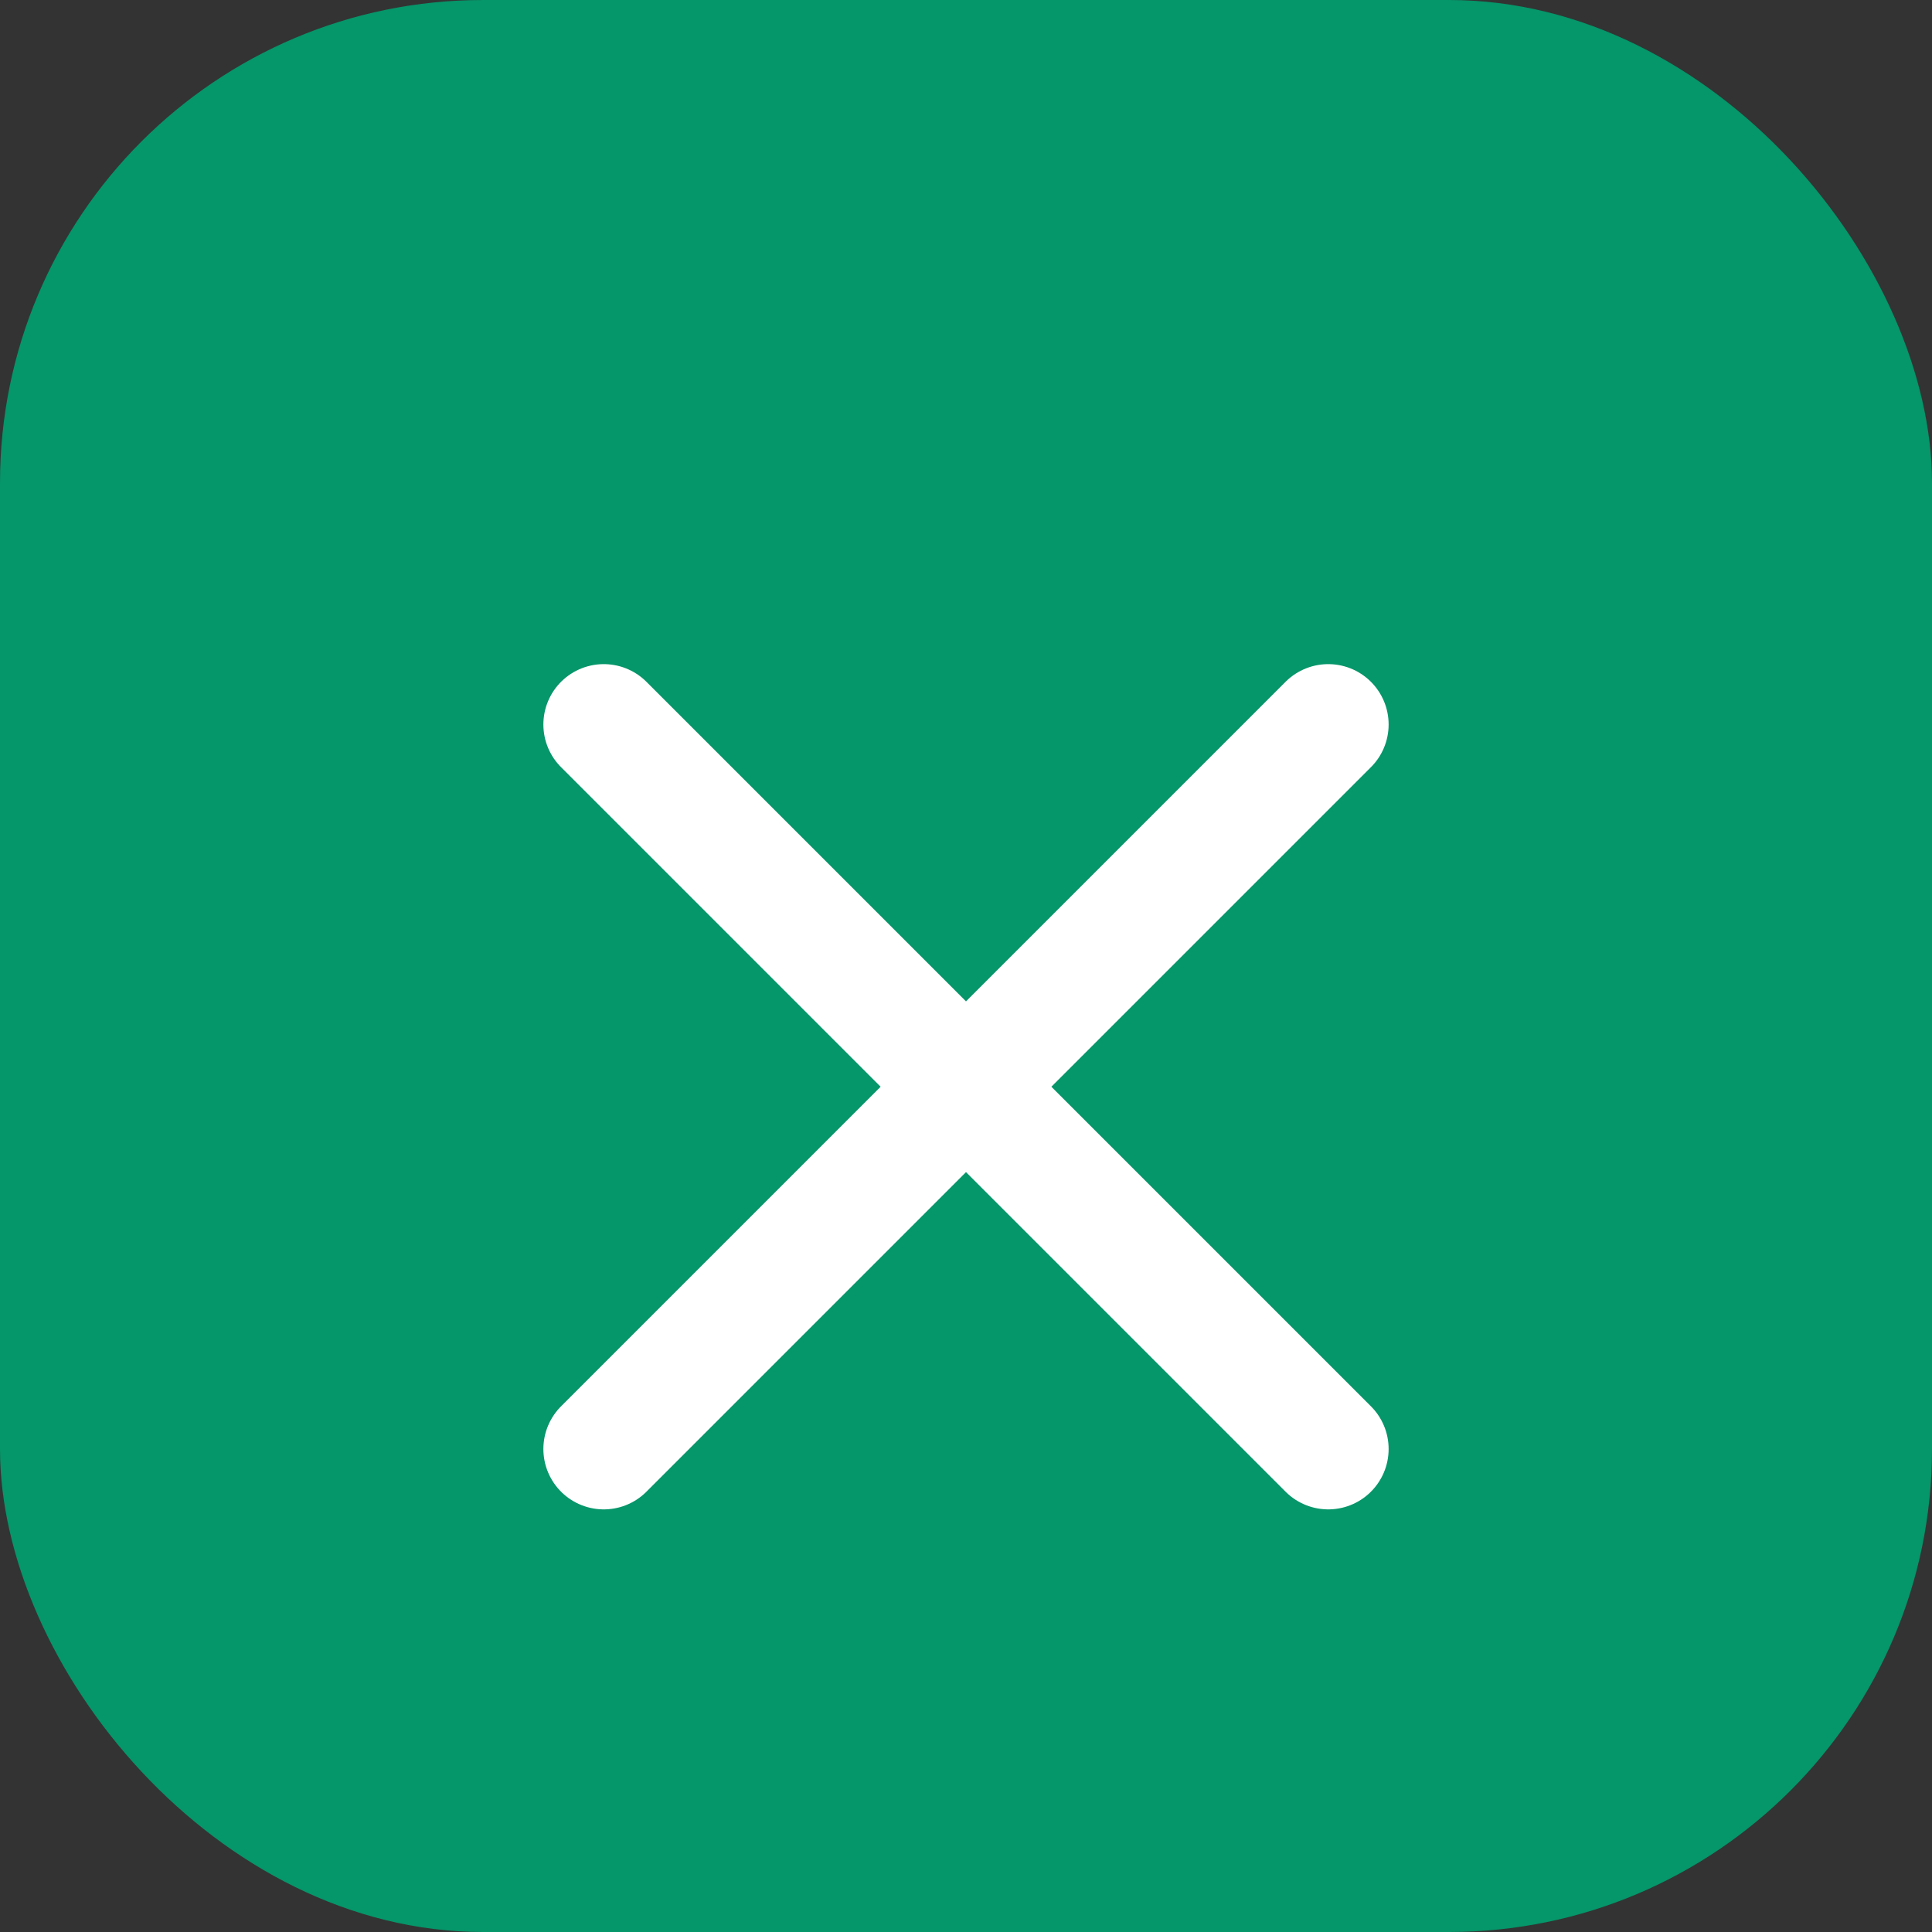 <?xml version="1.0" encoding="UTF-8"?>
<svg width="32" height="32" viewBox="0 0 32 32" fill="none" xmlns="http://www.w3.org/2000/svg">
  <rect x="0" y="0" width="32" height="32" fill="#333333" stroke="none"/>
  <rect width="32" height="32" rx="8" fill="#059669"/>
  <path d="M22 12L16 18M16 18L10 24M16 18L10 12M16 18L22 24" stroke="white" stroke-width="2" stroke-linecap="round" stroke-linejoin="round"/>
</svg>